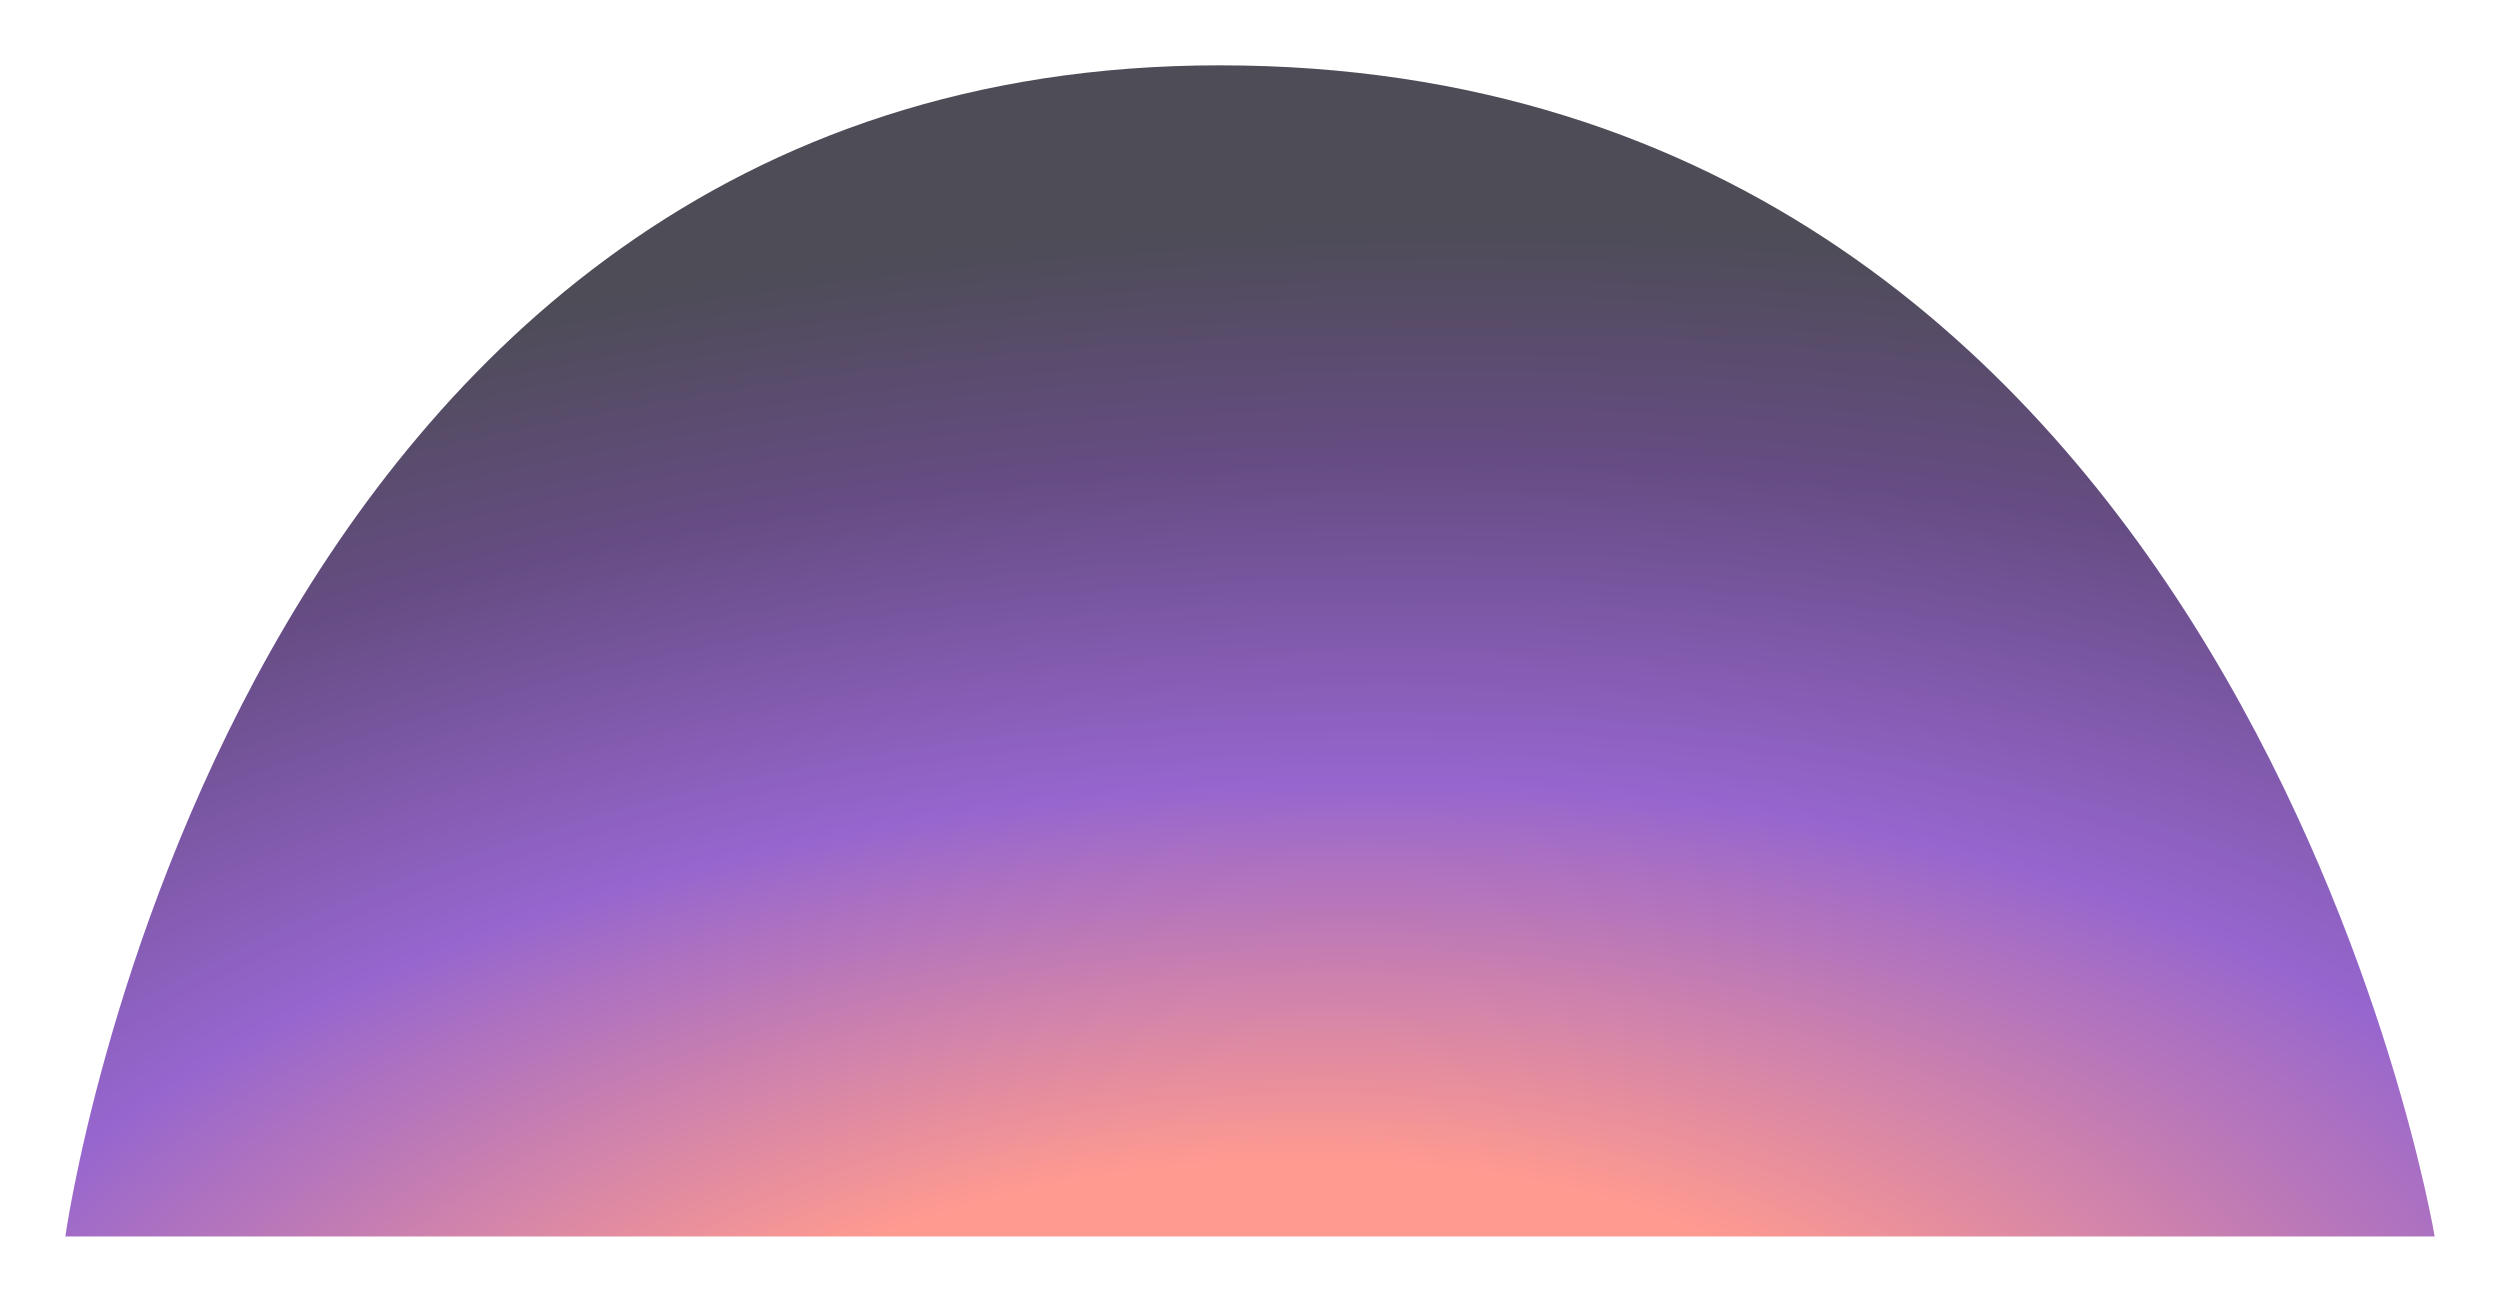 <svg width="2679" height="1395" viewBox="0 0 2679 1395" fill="none" xmlns="http://www.w3.org/2000/svg">
<g style="mix-blend-mode:lighten" filter="url(#filter0_f_180_86)">
<path d="M1306.83 70C244.782 70 70 1325 70 1325L2609 1325C2609 1325 2400.65 70 1306.83 70Z" fill="url(#paint0_radial_180_86)" fill-opacity="0.7"/>
</g>
<defs>
<filter id="filter0_f_180_86" x="0" y="0" width="2679" height="1395" filterUnits="userSpaceOnUse" color-interpolation-filters="sRGB">
<feFlood flood-opacity="0" result="BackgroundImageFix"/>
<feBlend mode="normal" in="SourceGraphic" in2="BackgroundImageFix" result="shape"/>
<feGaussianBlur stdDeviation="35" result="effect1_foregroundBlur_180_86"/>
</filter>
<radialGradient id="paint0_radial_180_86" cx="0" cy="0" r="1" gradientTransform="matrix(-5.60314e-05 -1532.95 3067.95 -144.107 1339.49 1598.05)" gradientUnits="userSpaceOnUse">
<stop offset="0.23" stop-color="#FE6F61"/>
<stop offset="0.494" stop-color="#6A25BA"/>
<stop offset="0.719" stop-color="#25004F"/>
<stop offset="0.885" stop-color="#02000F"/>
</radialGradient>
</defs>
</svg>
